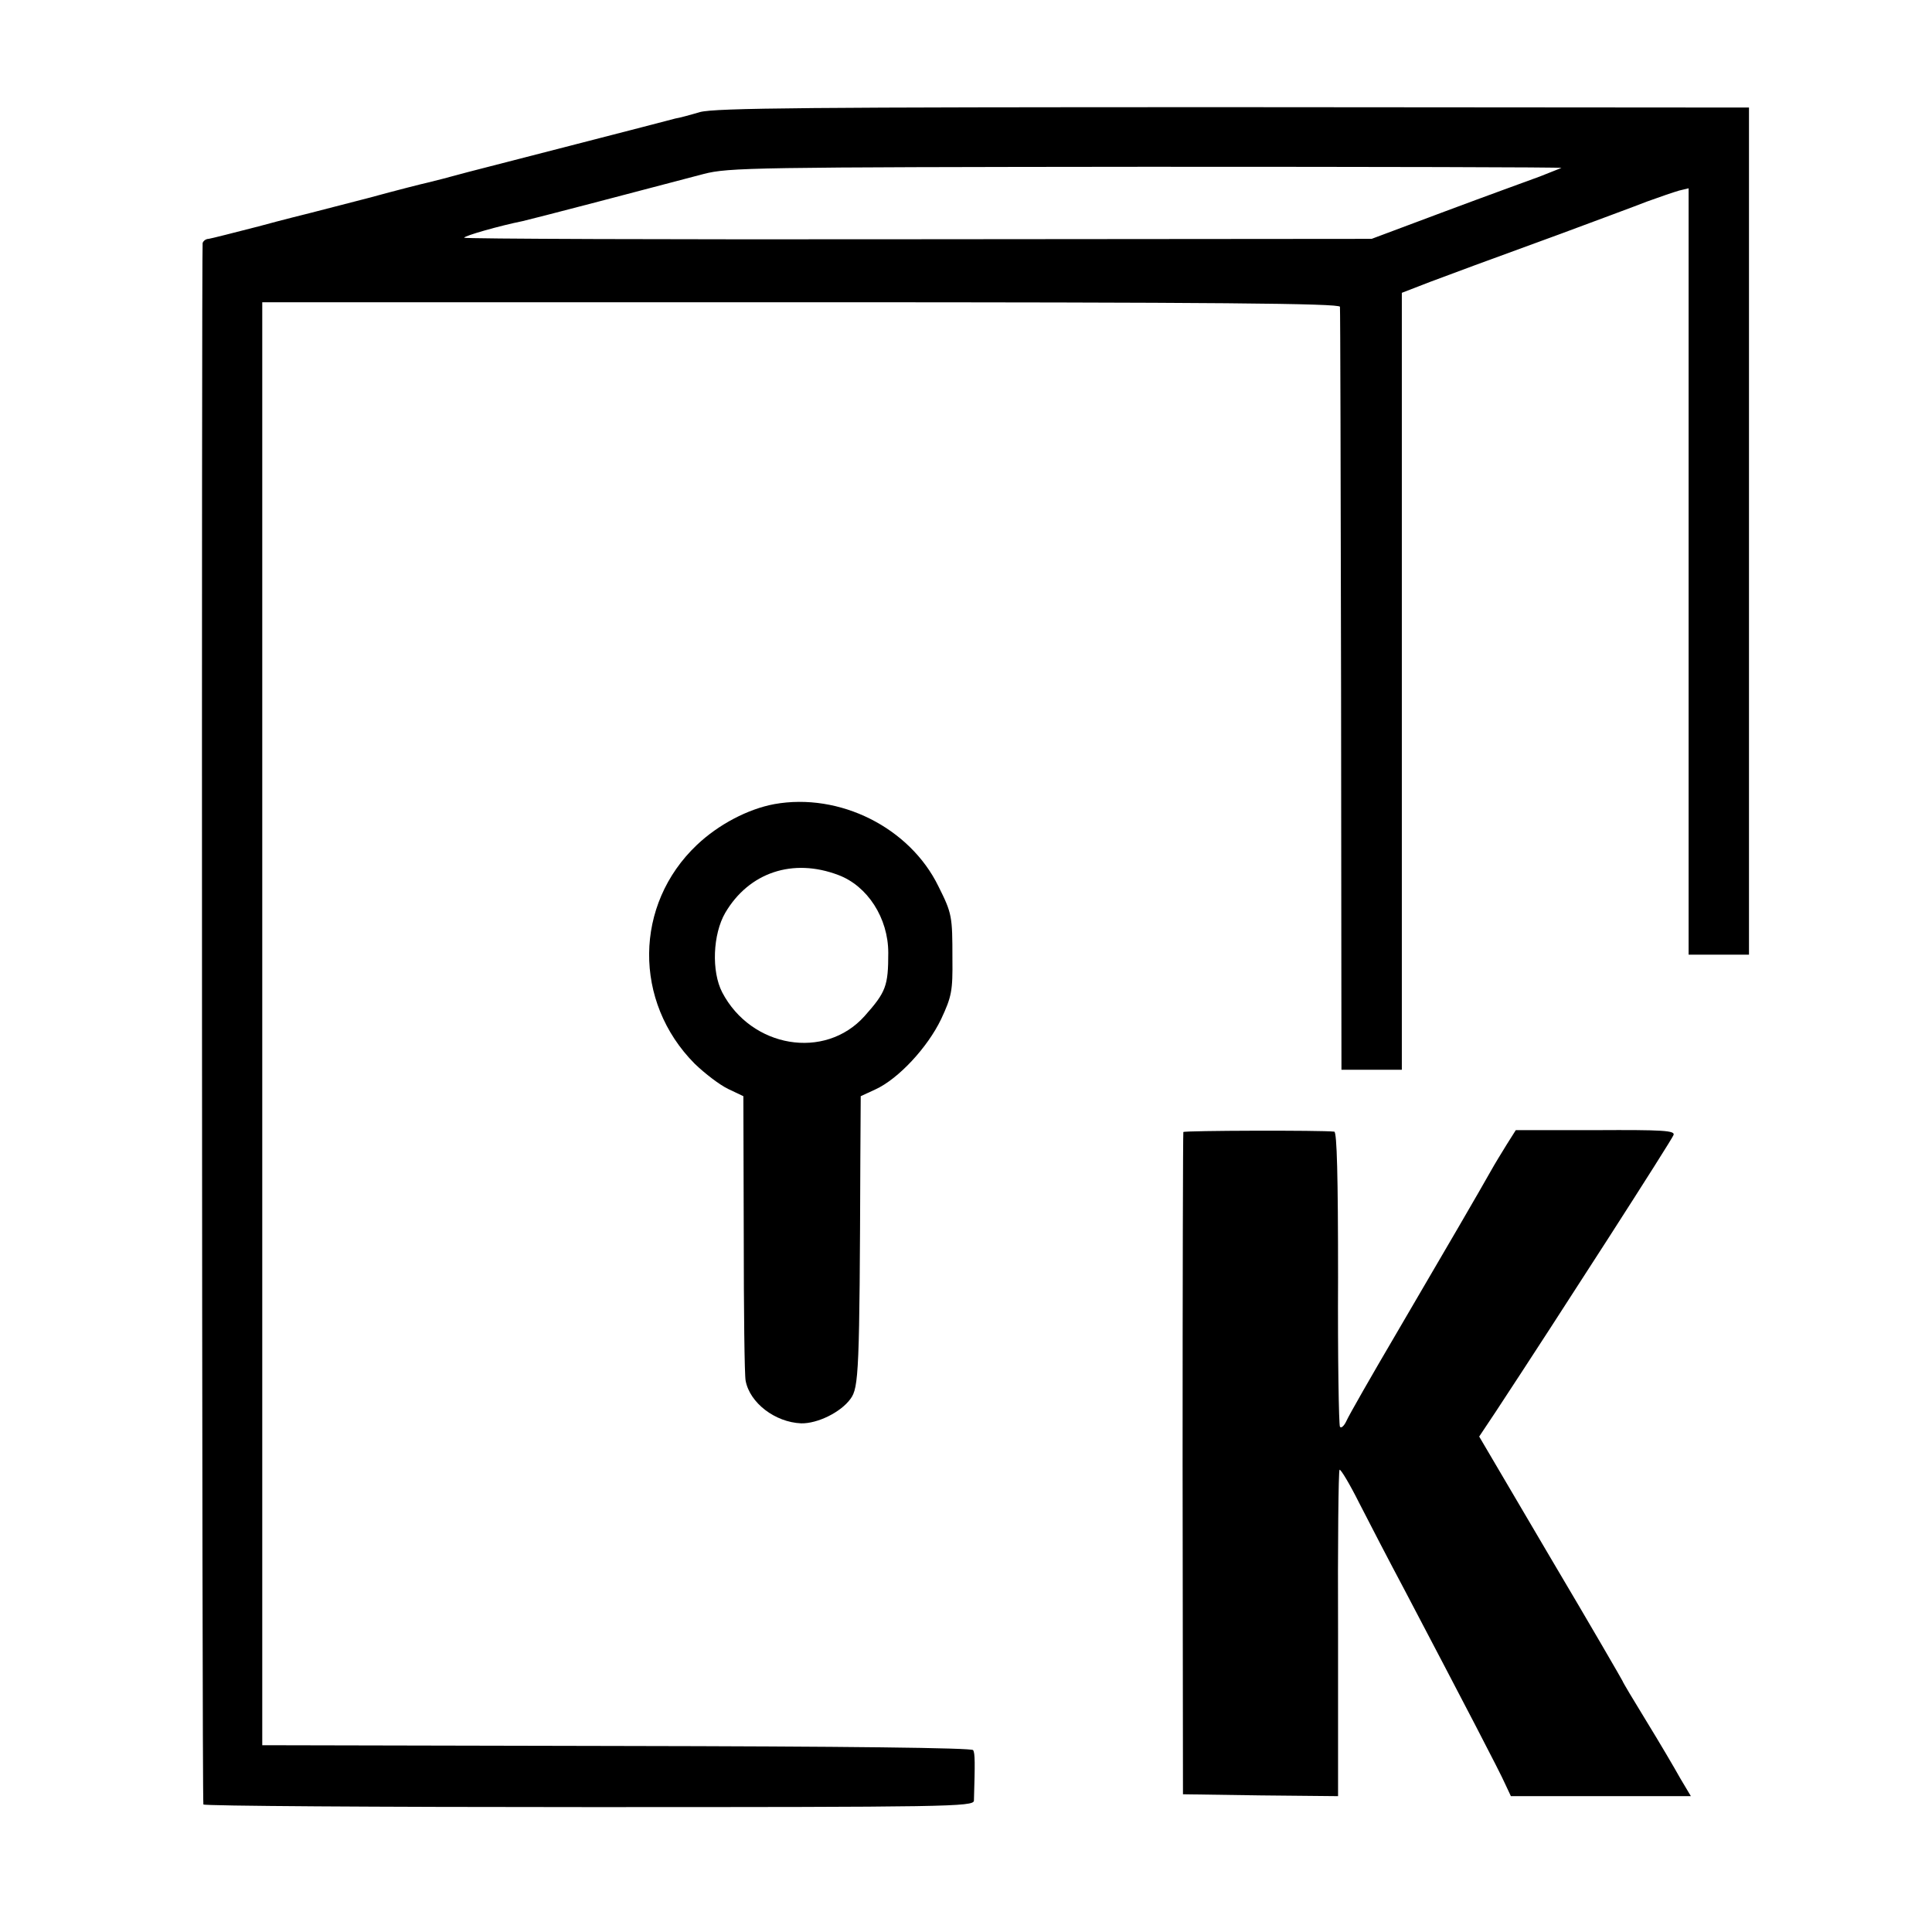 <?xml version="1.0" standalone="no"?>
<!DOCTYPE svg PUBLIC "-//W3C//DTD SVG 20010904//EN"
 "http://www.w3.org/TR/2001/REC-SVG-20010904/DTD/svg10.dtd">
<svg version="1.0" xmlns="http://www.w3.org/2000/svg"
 width="512pt" height="512pt" viewBox="0 0 512 512"
 preserveAspectRatio="xMidYMid meet">
<g transform="translate(0,512) scale(0.1,-0.1)"
fill="#000000" stroke="none">
<path d="M1855 4823 c-27 -8 -57 -16 -65 -17 -29 -8 -496 -128 -550 -142 -62
-17 -83 -22 -107 -28 -10 -2 -81 -20 -158 -41 -77 -20 -147 -38 -155 -40 -8
-2 -69 -17 -135 -35 -66 -17 -125 -32 -132 -33 -7 0 -14 -5 -16 -11 -3 -10 -2
-4121 2 -4138 0 -4 460 -7 1021 -7 952 0 1020 1 1021 17 3 101 3 125 -2 134
-4 6 -331 10 -945 11 l-939 2 0 1912 0 1912 1428 0 c1100 0 1427 -3 1428 -12
1 -7 2 -464 3 -1017 l1 -1005 80 0 80 0 0 1029 0 1030 75 29 c85 32 110 41
345 127 94 35 197 73 230 86 33 12 71 25 85 29 l25 6 0 -1016 0 -1015 80 0 80
0 0 1123 0 1122 -1365 1 c-1122 0 -1374 -2 -1415 -13z m2283 -148 c-2 -1 -28
-11 -58 -23 -30 -11 -143 -52 -250 -92 l-195 -73 -1202 -1 c-662 -1 -1203 1
-1203 4 0 5 95 32 155 44 19 4 333 86 480 125 66 17 131 18 1173 19 607 0
1102 -1 1100 -3z"/>
<path d="M2052 2989 c-70 -13 -148 -54 -205 -108 -167 -158 -169 -416 -6 -580
27 -26 66 -56 89 -67 l40 -19 1 -365 c0 -201 2 -376 5 -389 11 -59 78 -110
147 -113 43 -1 105 29 131 65 22 30 24 71 26 637 l1 165 39 18 c61 28 138 111
174 186 28 60 31 75 30 161 0 112 -1 119 -37 191 -76 156 -262 249 -435 218z
m170 -188 c77 -29 132 -114 132 -206 0 -88 -6 -104 -63 -168 -105 -117 -300
-84 -377 63 -29 56 -25 154 8 211 63 107 179 146 300 100z"/>
<path d="M3136 2120 c-1 -3 -2 -399 -2 -880 l1 -875 206 -3 205 -2 0 431 c-1
237 1 432 4 434 3 2 27 -38 52 -88 26 -51 80 -155 121 -232 157 -299 252 -481
266 -513 l15 -32 239 0 238 0 -28 47 c-15 27 -55 95 -90 152 -35 57 -63 104
-63 106 0 1 -85 148 -190 325 l-190 323 44 66 c171 260 466 719 471 733 5 12
-28 14 -206 13 l-212 0 -24 -38 c-13 -21 -32 -52 -42 -70 -28 -50 -117 -203
-250 -430 -67 -114 -127 -219 -133 -233 -6 -13 -14 -20 -17 -15 -3 5 -6 183
-5 395 0 269 -3 386 -10 387 -32 4 -398 3 -400 -1z"/>
</g>
</svg>
